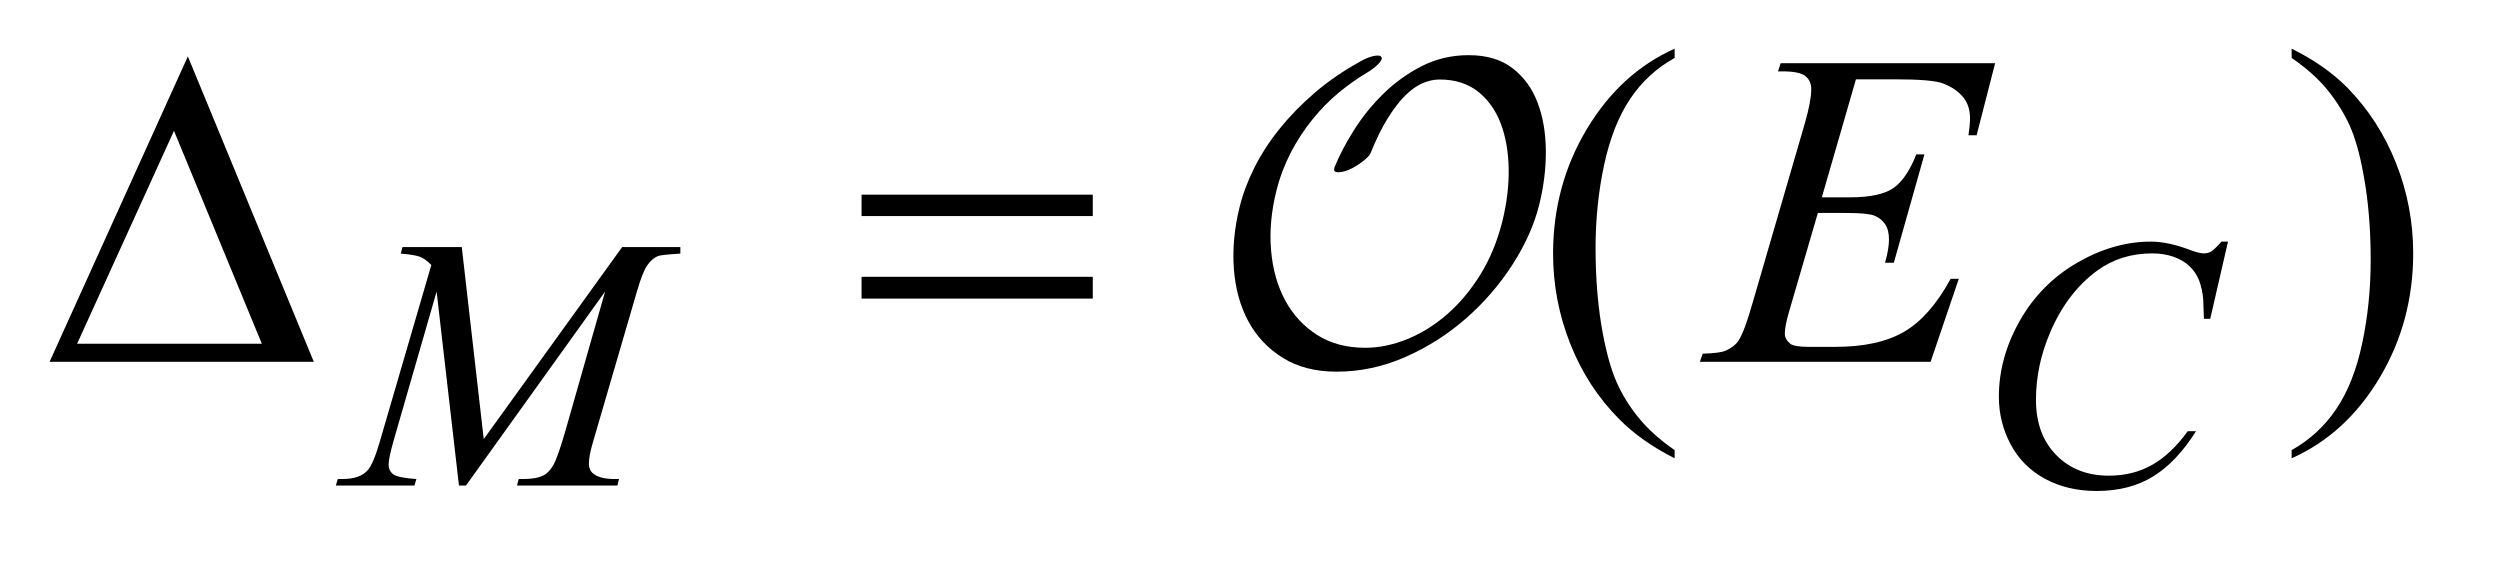 <?xml version="1.0" encoding="UTF-8"?>
<!DOCTYPE svg PUBLIC '-//W3C//DTD SVG 1.0//EN'
          'http://www.w3.org/TR/2001/REC-SVG-20010904/DTD/svg10.dtd'>
<svg stroke-dasharray="none" shape-rendering="auto" xmlns="http://www.w3.org/2000/svg" font-family="'Dialog'" text-rendering="auto" width="78" fill-opacity="1" color-interpolation="auto" color-rendering="auto" preserveAspectRatio="xMidYMid meet" font-size="12px" viewBox="0 0 78 18" fill="black" xmlns:xlink="http://www.w3.org/1999/xlink" stroke="black" image-rendering="auto" stroke-miterlimit="10" stroke-linecap="square" stroke-linejoin="miter" font-style="normal" stroke-width="1" height="18" stroke-dashoffset="0" font-weight="normal" stroke-opacity="1"
><!--Generated by the Batik Graphics2D SVG Generator--><defs id="genericDefs"
  /><g
  ><defs id="defs1"
    ><clipPath clipPathUnits="userSpaceOnUse" id="clipPath1"
      ><path d="M0.992 2.757 L50.238 2.757 L50.238 13.598 L0.992 13.598 L0.992 2.757 Z"
      /></clipPath
      ><clipPath clipPathUnits="userSpaceOnUse" id="clipPath2"
      ><path d="M0.992 2.757 L0.992 13.598 L50.238 13.598 L50.238 2.757 Z"
      /></clipPath
      ><clipPath clipPathUnits="userSpaceOnUse" id="clipPath3"
      ><path d="M31.707 88.082 L31.707 434.433 L1605.043 434.433 L1605.043 88.082 Z"
      /></clipPath
    ></defs
    ><g transform="scale(1.576,1.576) translate(-0.992,-2.757) matrix(0.031,0,0,0.031,0,0)"
    ><path d="M1101.438 376.391 L1101.438 381.594 Q1080.203 370.906 1066 356.562 Q1045.75 336.172 1034.781 308.469 Q1023.813 280.766 1023.813 250.953 Q1023.813 207.359 1045.328 171.43 Q1066.844 135.5 1101.438 120.031 L1101.438 125.938 Q1084.141 135.5 1073.031 152.094 Q1061.922 168.688 1056.438 194.141 Q1050.953 219.594 1050.953 247.297 Q1050.953 277.391 1055.594 302 Q1059.25 321.406 1064.453 333.148 Q1069.656 344.891 1078.445 355.719 Q1087.234 366.547 1101.438 376.391 ZM1495.469 125.938 L1495.469 120.031 Q1516.844 130.578 1531.047 144.922 Q1551.156 165.453 1562.125 193.086 Q1573.094 220.719 1573.094 250.672 Q1573.094 294.266 1551.648 330.195 Q1530.203 366.125 1495.469 381.594 L1495.469 376.391 Q1512.765 366.688 1523.945 350.164 Q1535.125 333.641 1540.539 308.117 Q1545.953 282.594 1545.953 254.891 Q1545.953 224.938 1541.312 200.188 Q1537.797 180.781 1532.523 169.109 Q1527.25 157.438 1518.531 146.609 Q1509.812 135.781 1495.469 125.938 Z" stroke="none" clip-path="url(#clipPath3)"
    /></g
    ><g transform="scale(1.576,1.576) translate(-0.992,-2.757) matrix(0.031,0,0,0.031,0,0)"
    ><path d="M326.891 246.719 L340.922 369.344 L429.312 246.719 L466.484 246.719 L466.484 250.875 Q454.359 251.656 452.219 252.438 Q448.516 253.906 445.422 258.281 Q442.328 262.656 438.734 275.125 L410.547 371.703 Q408.078 380.125 408.078 384.969 Q408.078 389.344 411.109 391.594 Q415.375 394.844 424.594 394.844 L427.281 394.844 L426.281 399 L362.156 399 L363.266 394.844 L366.312 394.844 Q374.844 394.844 379.328 392.375 Q382.812 390.578 385.562 385.578 Q388.312 380.578 393.266 363.406 L418.422 275.125 L329.578 399 L325.094 399 L310.828 275.125 L283.656 369.344 Q280.172 381.375 280.172 385.516 Q280.172 389.672 283.203 391.867 Q286.234 394.062 297.906 394.844 L296.672 399 L246.469 399 L247.703 394.844 L250.75 394.844 Q261.859 394.844 266.797 389.234 Q270.39 385.188 274.328 371.703 L307.453 258.172 Q303.75 254.344 300.383 253 Q297.016 251.656 287.922 250.875 L289.047 246.719 L326.891 246.719 ZM1454.828 243.234 L1443.484 292.531 L1439.453 292.531 L1439 280.188 Q1438.438 273.438 1436.414 268.164 Q1434.39 262.891 1430.352 259.016 Q1426.312 255.141 1420.133 252.945 Q1413.953 250.75 1406.422 250.75 Q1386.328 250.75 1371.281 261.766 Q1352.078 275.797 1341.172 301.406 Q1332.188 322.516 1332.188 344.188 Q1332.188 366.312 1345.109 379.508 Q1358.031 392.703 1378.688 392.703 Q1394.297 392.703 1406.484 385.742 Q1418.672 378.781 1429.109 364.297 L1434.391 364.297 Q1422.031 383.953 1406.984 393.219 Q1391.938 402.484 1370.938 402.484 Q1352.297 402.484 1337.922 394.68 Q1323.547 386.875 1316.023 372.719 Q1308.5 358.562 1308.5 342.281 Q1308.5 317.359 1321.867 293.773 Q1335.234 270.188 1358.531 256.711 Q1381.828 243.234 1405.531 243.234 Q1416.64 243.234 1430.469 248.516 Q1436.531 250.75 1439.219 250.75 Q1441.922 250.75 1443.937 249.633 Q1445.953 248.516 1450.672 243.234 L1454.828 243.234 Z" stroke="none" clip-path="url(#clipPath3)"
    /></g
    ><g transform="scale(1.576,1.576) translate(-0.992,-2.757) matrix(0.031,0,0,0.031,0,0)"
    ><path d="M1217.234 139.578 L1195.438 214.953 L1213.297 214.953 C1226.047 214.953 1235.281 213.008 1241 209.117 C1246.719 205.226 1251.641 198.031 1255.766 187.531 L1260.969 187.531 L1241.422 256.719 L1235.797 256.719 C1237.485 250.906 1238.328 245.938 1238.328 241.812 C1238.328 237.781 1237.508 234.547 1235.867 232.109 C1234.227 229.672 1231.977 227.867 1229.117 226.695 C1226.258 225.523 1220.235 224.938 1211.047 224.938 L1192.906 224.938 L1174.485 288.078 C1172.703 294.172 1171.813 298.812 1171.813 302 C1171.813 304.438 1172.985 306.594 1175.328 308.469 C1176.922 309.781 1180.907 310.438 1187.281 310.438 L1204.156 310.438 C1222.438 310.438 1237.086 307.203 1248.102 300.734 C1259.117 294.266 1268.985 283.016 1277.703 266.984 L1282.906 266.984 L1264.906 320 L1117.531 320 L1119.36 314.797 C1126.672 314.609 1131.594 313.953 1134.125 312.828 C1137.875 311.141 1140.594 308.984 1142.282 306.359 C1144.813 302.516 1147.813 294.453 1151.282 282.172 L1184.75 167.141 C1187.375 157.859 1188.688 150.781 1188.688 145.906 C1188.688 142.344 1187.445 139.555 1184.961 137.539 C1182.477 135.523 1177.625 134.516 1170.406 134.516 L1167.453 134.516 L1169.141 129.312 L1306.109 129.312 L1294.297 175.297 L1289.094 175.297 C1289.75 170.984 1290.078 167.375 1290.078 164.469 C1290.078 159.5 1288.859 155.328 1286.422 151.953 C1283.234 147.641 1278.593 144.359 1272.5 142.109 C1268 140.422 1257.64 139.578 1241.422 139.578 Z" stroke="none" clip-path="url(#clipPath3)"
    /></g
    ><g transform="scale(1.576,1.576) translate(-0.992,-2.757) matrix(0.031,0,0,0.031,0,0)"
    ><path d="M232.406 320 L63.656 320 L151.969 124.953 L232.406 320 ZM199.219 308.469 L143.109 172.484 L81.234 308.469 L199.219 308.469 ZM582.203 213.266 L729.859 213.266 L729.859 226.906 L582.203 226.906 L582.203 213.266 ZM582.203 265.719 L729.859 265.719 L729.859 279.641 L582.203 279.641 L582.203 265.719 Z" stroke="none" clip-path="url(#clipPath3)"
    /></g
    ><g transform="scale(1.576,1.576) translate(-0.992,-2.757)"
    ><path d="M31.462 6.819 C31.553 6.452 31.598 6.092 31.595 5.739 C31.592 5.386 31.538 5.069 31.431 4.788 C31.325 4.506 31.16 4.28 30.936 4.108 C30.713 3.935 30.423 3.849 30.067 3.849 C29.729 3.849 29.417 3.923 29.133 4.069 C28.849 4.215 28.595 4.399 28.371 4.62 C28.148 4.84 27.954 5.082 27.79 5.343 C27.627 5.604 27.499 5.849 27.407 6.079 C27.402 6.1 27.402 6.122 27.407 6.139 C27.425 6.167 27.475 6.175 27.558 6.16 C27.641 6.146 27.735 6.107 27.838 6.044 C27.912 5.998 27.977 5.951 28.032 5.902 C28.086 5.853 28.119 5.811 28.13 5.777 C28.239 5.507 28.351 5.281 28.466 5.097 C28.581 4.913 28.696 4.764 28.81 4.649 C28.925 4.535 29.04 4.453 29.155 4.404 C29.27 4.355 29.381 4.331 29.491 4.331 C29.794 4.331 30.047 4.41 30.248 4.567 C30.449 4.725 30.599 4.935 30.7 5.196 C30.8 5.457 30.853 5.757 30.859 6.095 C30.865 6.434 30.822 6.787 30.73 7.154 C30.632 7.539 30.489 7.884 30.3 8.191 C30.11 8.498 29.892 8.759 29.645 8.975 C29.399 9.19 29.135 9.355 28.853 9.47 C28.572 9.584 28.294 9.642 28.019 9.642 C27.651 9.642 27.334 9.557 27.067 9.388 C26.8 9.218 26.59 8.99 26.435 8.704 C26.28 8.416 26.187 8.085 26.155 7.709 C26.123 7.333 26.159 6.939 26.263 6.526 C26.331 6.256 26.428 6.004 26.551 5.768 C26.674 5.533 26.816 5.316 26.977 5.118 C27.138 4.92 27.31 4.745 27.493 4.593 C27.677 4.441 27.861 4.311 28.044 4.202 C28.142 4.144 28.221 4.084 28.281 4.021 C28.341 3.958 28.36 3.912 28.337 3.884 C28.32 3.855 28.27 3.848 28.186 3.866 C28.103 3.884 28.013 3.92 27.915 3.978 C27.582 4.161 27.284 4.367 27.02 4.593 C26.756 4.82 26.524 5.058 26.323 5.308 C26.122 5.557 25.956 5.814 25.824 6.078 C25.692 6.342 25.594 6.603 25.531 6.861 C25.428 7.28 25.39 7.686 25.419 8.079 C25.448 8.472 25.544 8.819 25.707 9.121 C25.871 9.422 26.099 9.663 26.392 9.844 C26.684 10.024 27.037 10.115 27.45 10.115 C27.921 10.115 28.377 10.018 28.819 9.822 C29.261 9.627 29.661 9.372 30.02 9.056 C30.378 8.741 30.684 8.386 30.936 7.993 C31.189 7.6 31.364 7.208 31.462 6.818 Z" stroke="none" clip-path="url(#clipPath2)"
    /></g
  ></g
></svg
>
